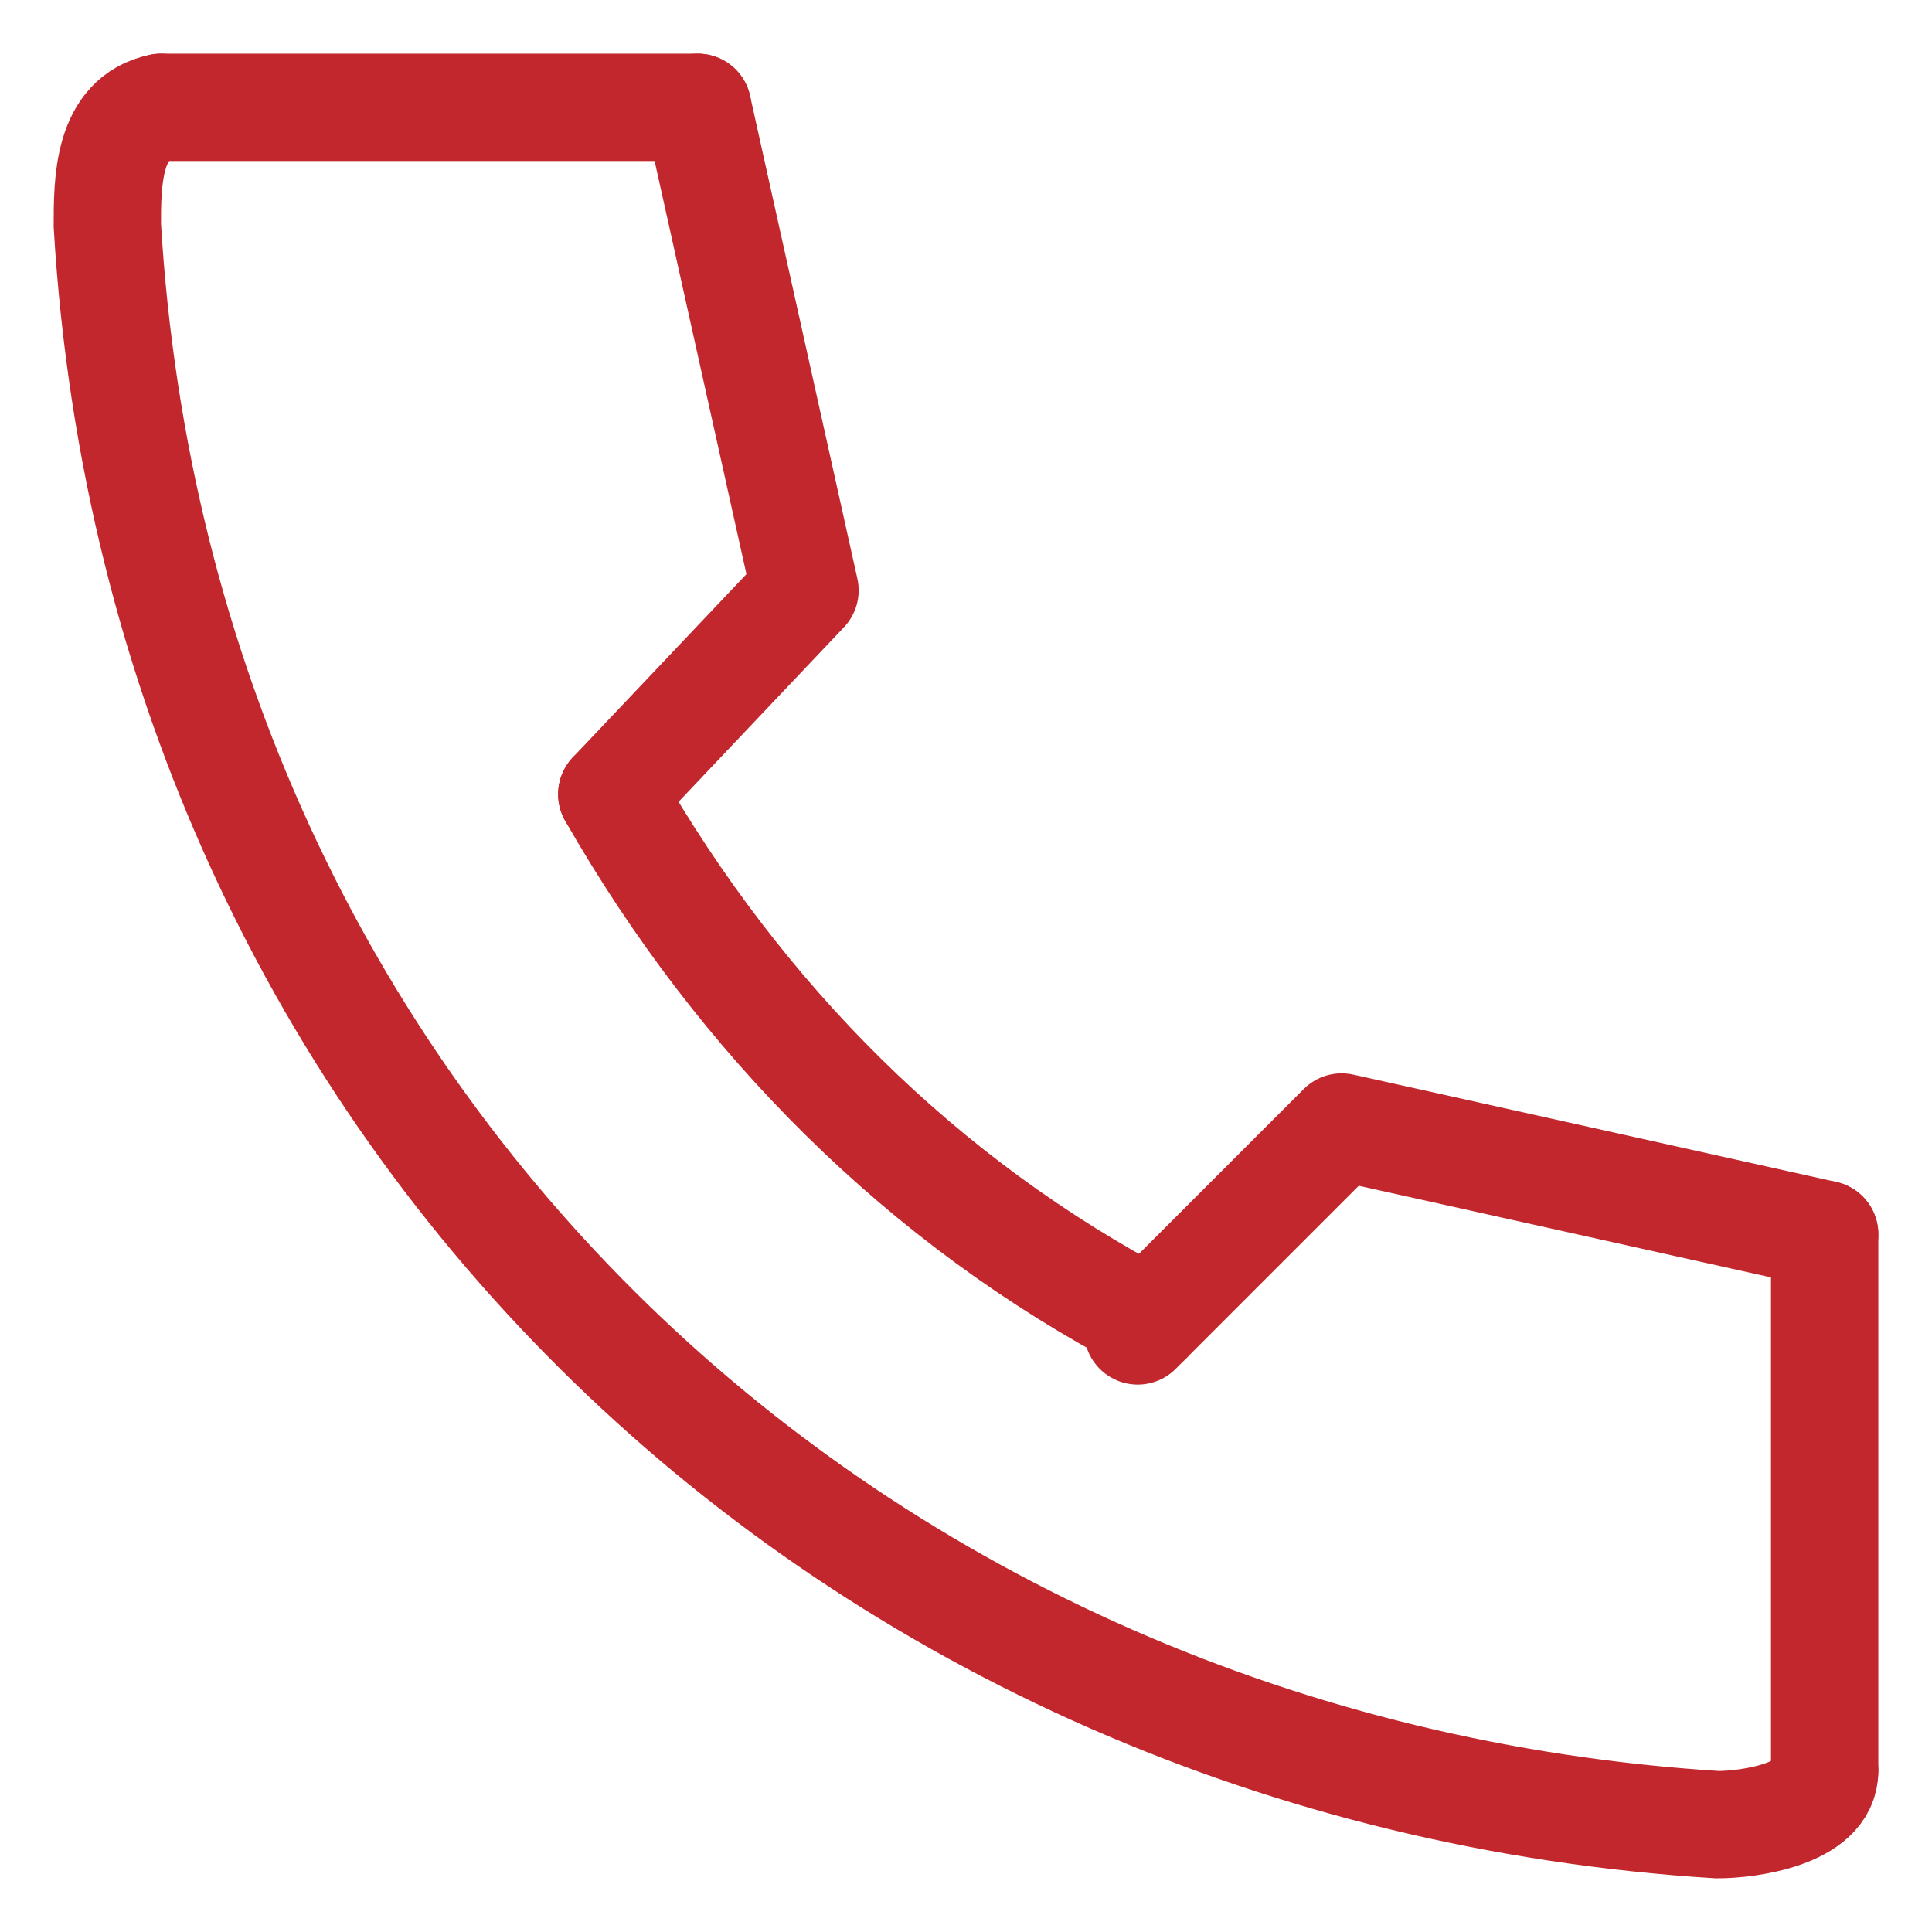 <?xml version="1.0" encoding="utf-8"?>
<!-- Generator: Adobe Illustrator 24.1.2, SVG Export Plug-In . SVG Version: 6.00 Build 0)  -->
<svg version="1.1" xmlns="http://www.w3.org/2000/svg" xmlns:xlink="http://www.w3.org/1999/xlink" x="0px" y="0px"
	 viewBox="0 0 18 18" style="enable-background:new 0 0 18 18;" xml:space="preserve">
<style type="text/css">
	.st0{fill:none;stroke:#C1272D;stroke-linecap:round;stroke-miterlimit:10;}
	.st1{fill:none;stroke:#C1272D;stroke-linecap:round;stroke-linejoin:round;}
	.st2{fill:none;}
</style>
<g id="レイヤー_1">
</g>
<g id="obj">
	<g>
		<g>
			<path class="st0" d="M1.5,1C1,1.1,1,1.7,1,2.1C1.5,10.5,8,16.5,16,17c0.3,0,1-0.1,1-0.5"/>
			<path class="st0" d="M5.7,7.4c1.2,2.1,2.9,3.8,5,4.9"/>
			<polyline class="st1" points="17,11.5 12.5,10.5 10.6,12.4 			"/>
			<polyline class="st1" points="6.5,1 7.5,5.5 5.7,7.4 			"/>
			<line class="st0" x1="1.5" y1="1" x2="6.5" y2="1"/>
			<line class="st0" x1="17" y1="11.5" x2="17" y2="16.5"/>
		</g>
	</g>
	<rect class="st2" width="18" height="18"/>
</g>
</svg>
